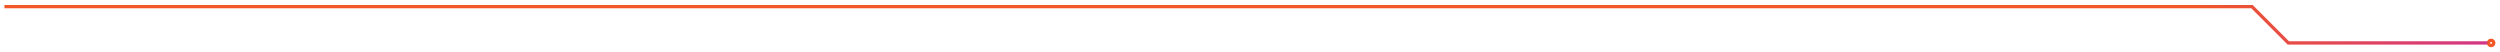 <?xml version="1.0" encoding="UTF-8"?> <svg xmlns="http://www.w3.org/2000/svg" width="2260" height="47" viewBox="0 0 2260 47" fill="none"><g style="mix-blend-mode:screen" filter="url(#filter0_f_168_4152)"><path d="M4 6H2035.83L2068.62 38.795H2249.6" stroke="url(#paint0_linear_168_4152)" stroke-width="3" stroke-miterlimit="10"></path><path d="M2249.6 38.795C2249.6 39.264 2249.74 39.724 2250 40.115C2250.26 40.506 2250.62 40.812 2251.06 40.992C2251.49 41.173 2251.97 41.221 2252.43 41.13C2252.89 41.04 2253.31 40.814 2253.64 40.483C2253.97 40.151 2254.2 39.728 2254.29 39.268C2254.38 38.808 2254.33 38.331 2254.15 37.898C2253.97 37.466 2253.66 37.096 2253.27 36.838C2252.88 36.579 2252.42 36.442 2251.95 36.445C2251.33 36.445 2250.73 36.693 2250.29 37.134C2249.85 37.574 2249.6 38.172 2249.6 38.795Z" stroke="#F15727" stroke-width="3" stroke-miterlimit="10"></path></g><g style="mix-blend-mode:screen"><path d="M5 6H2035.83L2068.62 38.795H2249.6" stroke="url(#paint1_linear_168_4152)" stroke-miterlimit="10"></path><path d="M2249.6 38.795C2249.6 39.264 2249.74 39.724 2250 40.115C2250.26 40.506 2250.62 40.812 2251.06 40.992C2251.49 41.173 2251.97 41.221 2252.43 41.13C2252.89 41.04 2253.31 40.814 2253.64 40.483C2253.97 40.151 2254.2 39.728 2254.29 39.268C2254.38 38.808 2254.33 38.331 2254.15 37.898C2253.97 37.466 2253.66 37.096 2253.27 36.838C2252.88 36.579 2252.42 36.442 2251.95 36.445C2251.33 36.445 2250.73 36.693 2250.29 37.134C2249.85 37.574 2249.6 38.172 2249.6 38.795Z" stroke="#F15727" stroke-miterlimit="10"></path></g><defs><filter id="filter0_f_168_4152" x="0" y="0.5" width="2259.83" height="46.175" filterUnits="userSpaceOnUse" color-interpolation-filters="sRGB"><feFlood flood-opacity="0" result="BackgroundImageFix"></feFlood><feBlend mode="normal" in="SourceGraphic" in2="BackgroundImageFix" result="shape"></feBlend><feGaussianBlur stdDeviation="2" result="effect1_foregroundBlur_168_4152"></feGaussianBlur></filter><linearGradient id="paint0_linear_168_4152" x1="2389.6" y1="22.39" x2="1985" y2="22.39" gradientUnits="userSpaceOnUse"><stop stop-color="#C125BA"></stop><stop offset="1" stop-color="#F15727"></stop></linearGradient><linearGradient id="paint1_linear_168_4152" x1="2389.6" y1="22.39" x2="1985" y2="22.39" gradientUnits="userSpaceOnUse"><stop stop-color="#C125BA"></stop><stop offset="1" stop-color="#F15727"></stop></linearGradient></defs></svg> 